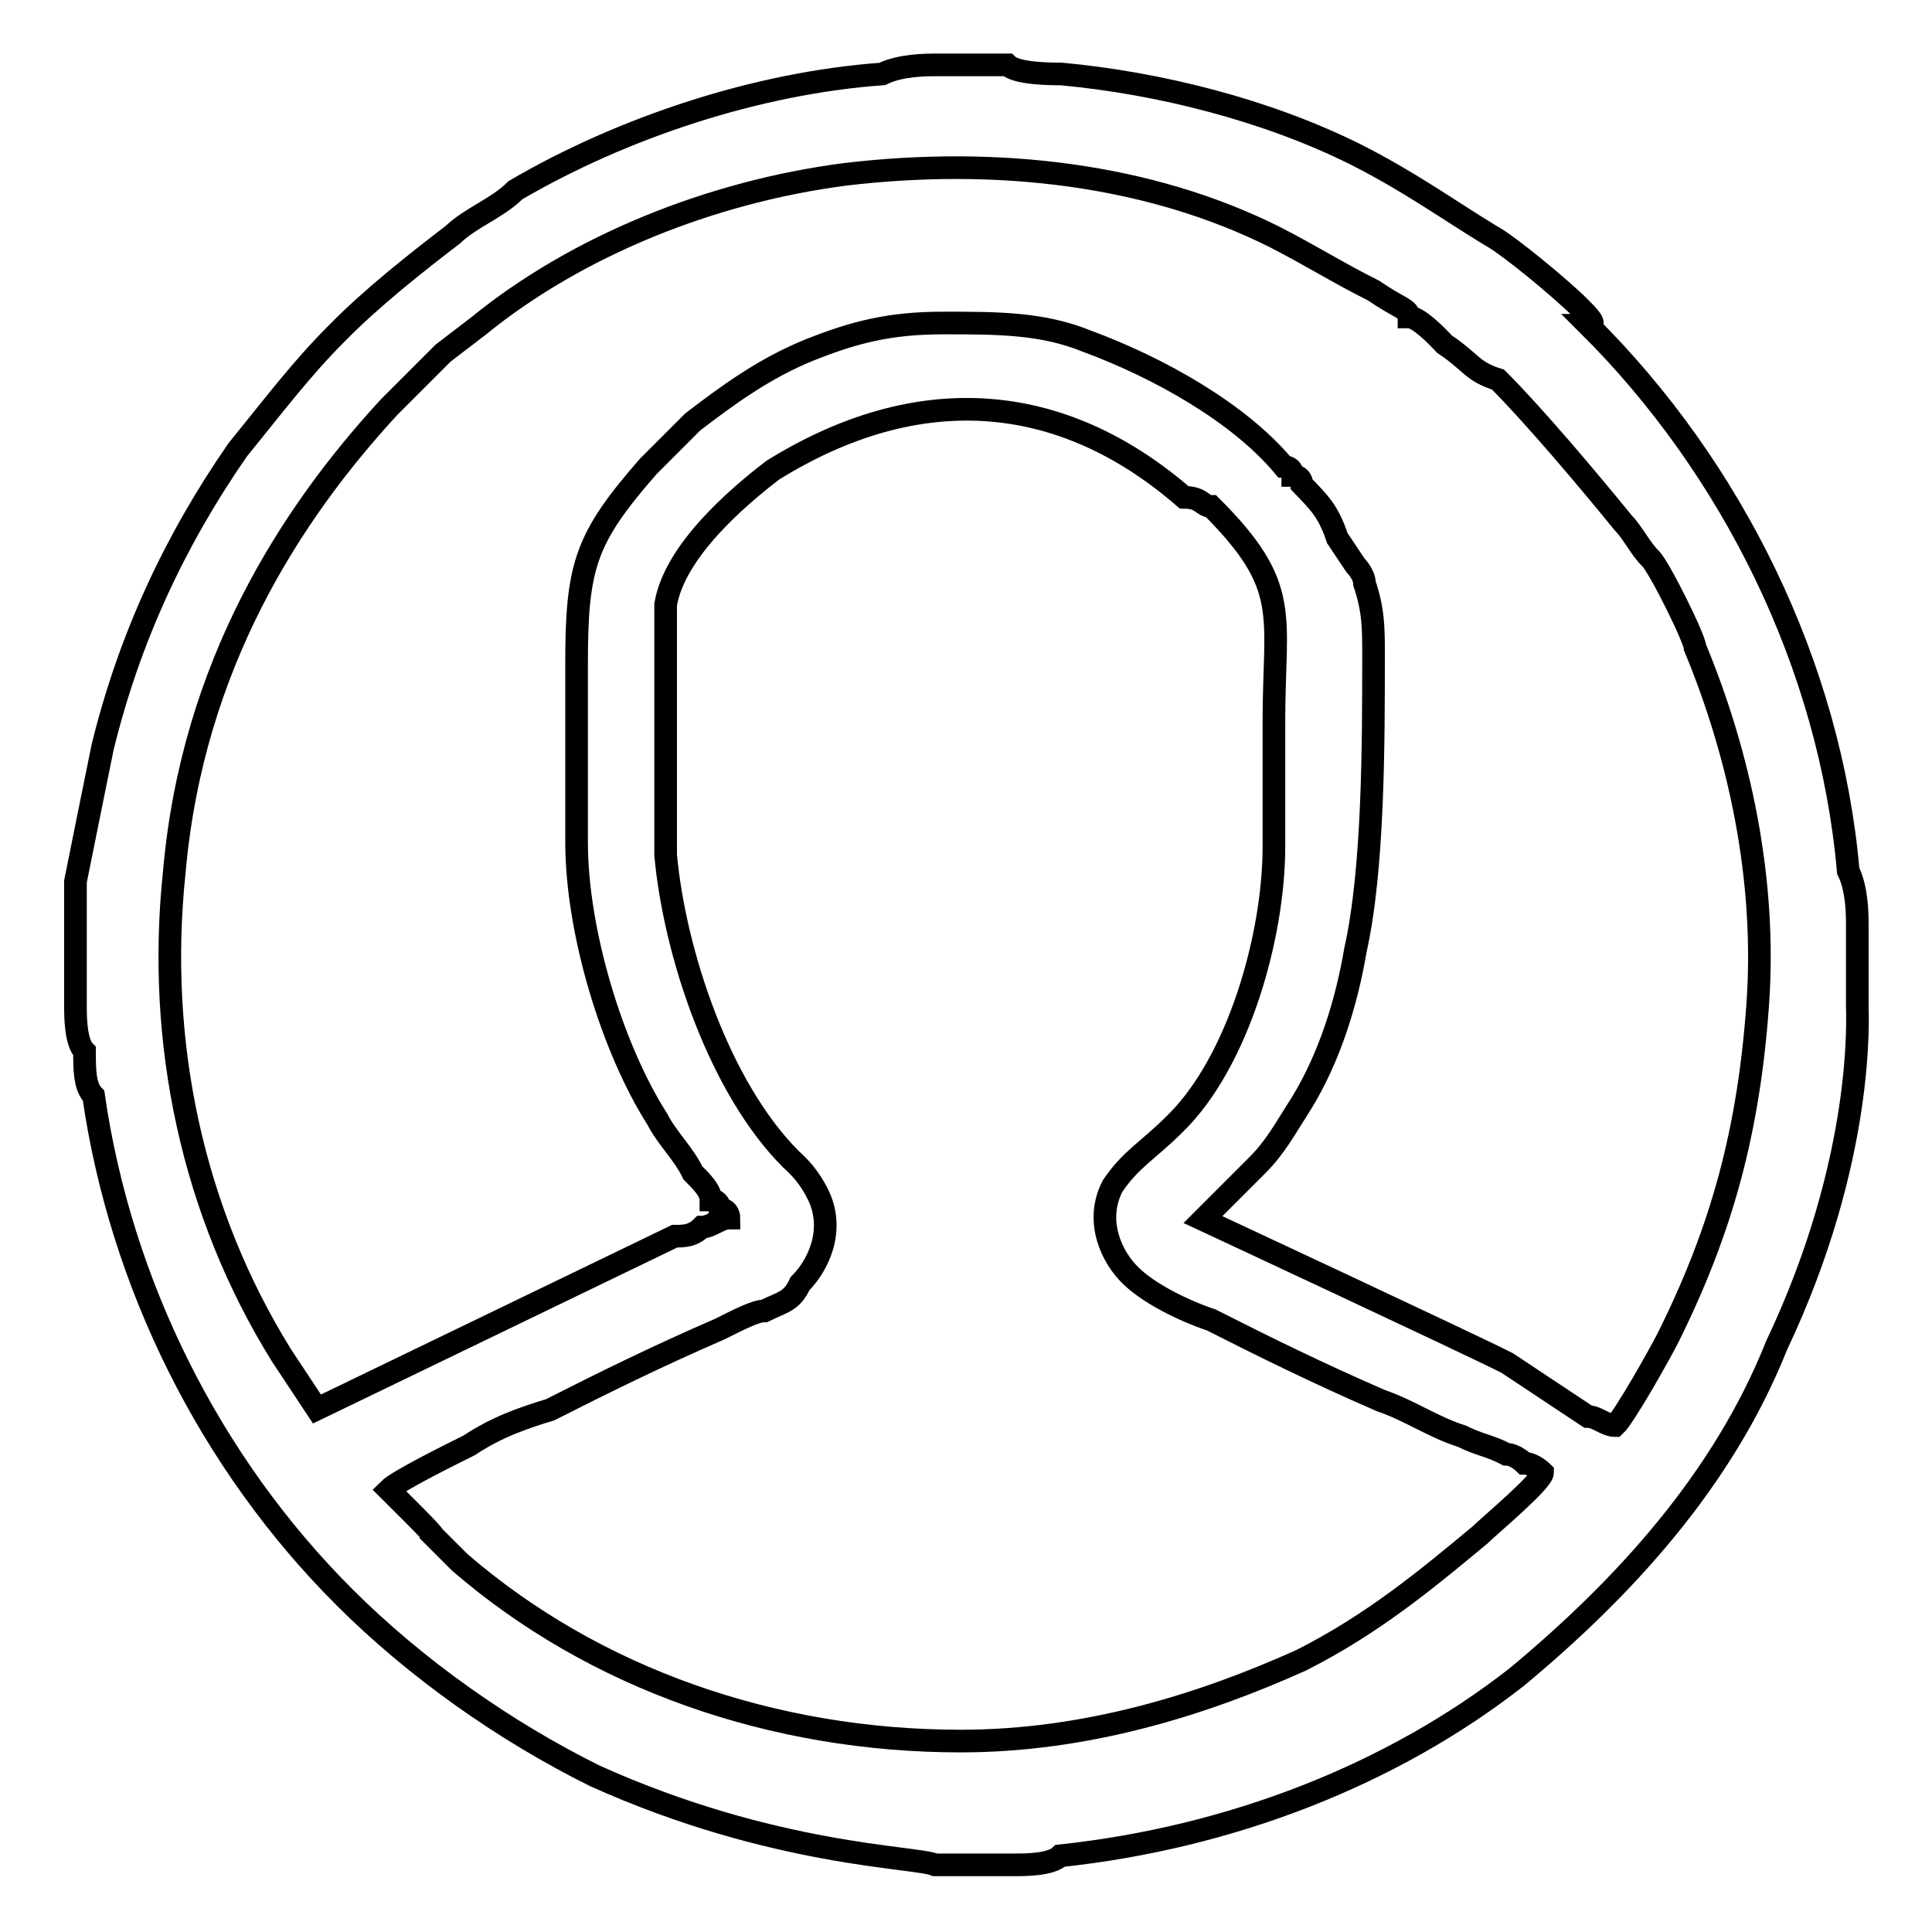 <?xml version="1.0" encoding="utf-8"?>
<!-- Svg Vector Icons : http://www.onlinewebfonts.com/icon -->
<!DOCTYPE svg PUBLIC "-//W3C//DTD SVG 1.1//EN" "http://www.w3.org/Graphics/SVG/1.1/DTD/svg11.dtd">
<svg version="1.1" xmlns="http://www.w3.org/2000/svg" xmlns:xlink="http://www.w3.org/1999/xlink" x="0px" y="0px" viewBox="0 0 256 256" enable-background="new 0 0 256 256" xml:space="preserve">
<g><g><path stroke-width="3" fill-opacity="0" stroke="#000000"  d="M51.5,197.4c1.2-1.2,8.3-4.7,10.7-5.9c3.6-2.4,7.1-3.6,10.7-4.7c7.1-3.6,14.2-7.1,22.5-10.7c2.4-1.2,4.7-2.4,5.9-2.4c2.4-1.2,3.6-1.2,4.7-3.6c2.4-2.4,4.7-7.1,2.4-11.8c-1.2-2.4-2.4-3.6-3.6-4.7c-9.5-9.5-15.4-27.3-16.6-40.3c0-4.7,0-10.7,0-16.6c0-3.6,0-14.2,0-16.6c1.2-7.1,9.5-14.2,14.2-17.8c19-11.8,38-10.7,54.5,3.6c2.4,0,2.4,1.2,3.6,1.2c10.7,10.7,8.3,14.2,8.3,28.5c0,5.9,0,10.7,0,16.6c0,11.8-4.7,28.5-13.1,36.7c-3.6,3.6-5.9,4.7-8.3,8.3c-2.4,4.7,0,9.5,2.4,11.8c2.4,2.4,7.1,4.7,10.7,5.9c7.1,3.6,14.2,7.1,22.5,10.7c3.6,1.2,7.1,3.6,10.7,4.7c2.4,1.2,3.6,1.2,5.9,2.4c1.2,0,2.4,1.2,2.4,1.2c1.2,0,2.4,1.2,2.4,1.2c0,1.2-7.1,7.1-8.3,8.3c-7.1,5.9-14.2,11.8-23.7,16.6c-13.1,5.9-28.5,10.7-45.1,10.7c-24.9,0-48.6-8.3-66.4-23.7l-3.5-3.5C57.5,203.3,52.7,198.6,51.5,197.4L51.5,197.4L51.5,197.4z M186.7,42c1.2,0,3.6,2.4,4.7,3.6c3.6,2.4,3.6,3.6,7.1,4.7c4.7,4.7,11.8,13.1,16.6,19c1.2,1.2,2.4,3.6,3.6,4.7l0,0c1.2,1.2,5.9,10.7,5.9,11.8c5.9,14.2,9.5,30.8,8.3,47.4c-1.2,16.6-4.7,29.6-11.8,43.9c-1.2,2.4-5.9,10.7-7.1,11.8c-1.2,0-2.4-1.2-3.6-1.2l-10.7-7.1c-4.7-2.4-40.3-19-40.3-19c1.2-1.2,2.4-2.4,3.6-3.6c1.2-1.2,2.4-2.4,3.6-3.6c2.4-2.4,3.6-4.7,5.9-8.3c3.6-5.9,5.9-13.1,7.1-20.2c2.4-10.7,2.4-27.3,2.4-39.1c0-3.6,0-5.9-1.2-9.5c0-1.2-1.2-2.4-1.2-2.4l-2.4-3.6c-1.2-3.6-2.4-4.7-4.7-7.1c0-1.2-1.2-1.2-1.2-1.2c0-1.2-1.2-1.2-1.2-1.2c-5.9-7.1-16.6-13.1-26.1-16.6c-5.9-2.4-11.8-2.4-19-2.4c-7.1,0-11.8,1.2-17.8,3.6c-5.9,2.4-10.7,5.9-15.4,9.5c-1.2,1.2-3.6,3.6-5.9,5.9c-8.3,9.5-9.5,13.1-9.5,26.1c0,8.3,0,15.4,0,23.7c0,11.8,4.7,27.3,10.7,36.7c1.2,2.4,3.6,4.7,4.7,7.1c1.2,1.2,2.4,2.4,2.4,3.6c1.2,0,1.2,1.2,1.2,1.2c1.2,0,1.2,1.2,1.2,1.2c-1.2,0-2.4,1.2-3.6,1.2c-1.2,1.2-2.4,1.2-3.6,1.2L42,186.7l-4.7-7.1c-11.8-19-16.6-41.5-14.2-64.1c2.4-27.3,15.4-47.4,28.5-61.6c2.4-2.4,3.6-3.6,5.9-5.9l1.2-1.2l4.7-3.6C76.4,32.6,94.2,25.4,112,23.1c20.2-2.4,40.3,0,56.9,8.3c4.7,2.4,8.3,4.7,13.1,7.1C185.5,40.9,186.7,40.9,186.7,42L186.7,42L186.7,42z M10,123.9v9.5c0,1.2,0,4.7,1.2,5.9c0,2.4,0,4.7,1.2,5.9c3.6,24.9,15.4,48.6,33.2,66.4c9.5,9.5,21.3,17.8,33.2,23.7c23.7,10.7,42.7,10.7,45.1,11.8l0,0h10.7c1.2,0,4.7,0,5.9-1.2c22.5-2.4,43.9-10.7,60.5-23.7c14.2-11.8,27.3-26.1,34.4-43.9c11.8-24.9,10.7-43.9,10.7-45.1v-10.7c0-1.2,0-4.7-1.2-7.1c-2.4-27.3-15.4-53.4-34.4-72.3c1.2,0,0-1.2-1.2-2.4c-2.4-2.4-9.5-8.3-11.8-9.5c-5.9-3.6-10.7-7.1-17.8-10.7c-11.8-5.9-26.1-9.5-39.1-10.7c-1.2,0-5.9,0-7.1-1.2h-9.5c-1.2,0-4.7,0-7.1,1.2c-16.6,1.2-34.4,7.1-48.6,15.4c-2.4,2.4-5.9,3.6-8.3,5.9c-4.7,3.6-10.7,8.3-15.4,13.1c-4.7,4.7-8.3,9.5-13.1,15.4C23.1,71.7,17.1,84.7,13.6,99c-1.2,5.9-2.4,11.8-3.6,17.8C10,117.9,10,122.7,10,123.9L10,123.9L10,123.9z"/></g></g>
</svg>